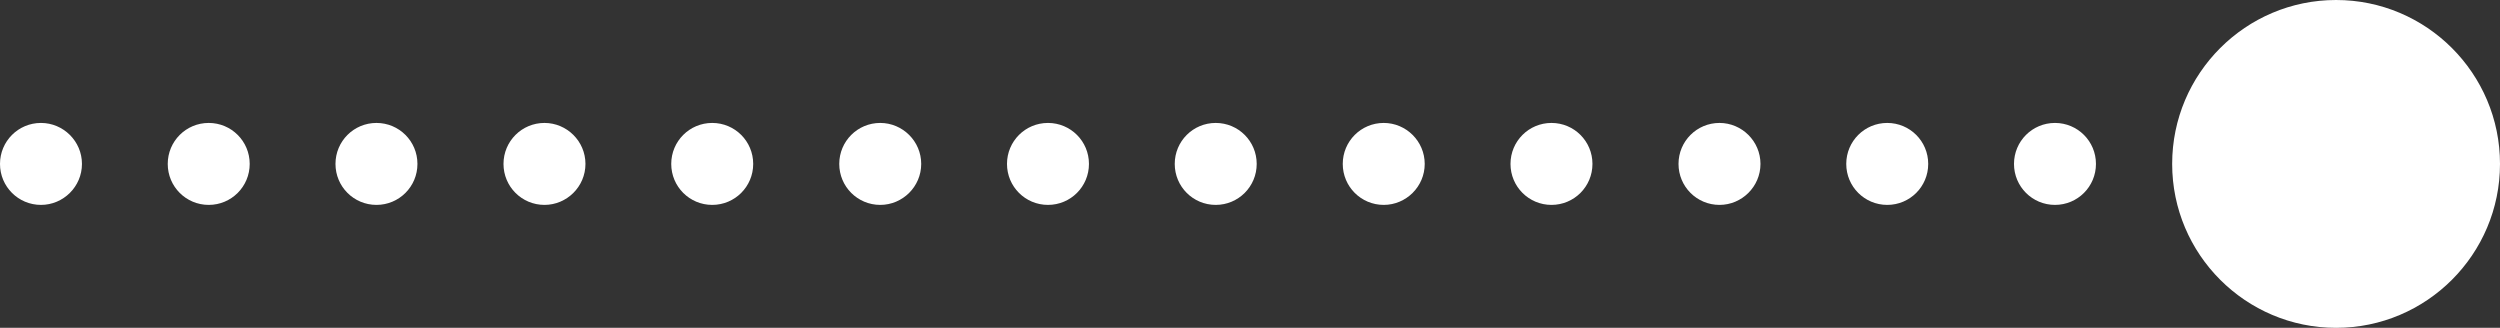 <?xml version="1.0" encoding="UTF-8"?> <svg xmlns="http://www.w3.org/2000/svg" id="Laag_2" data-name="Laag 2" viewBox="0 0 91.51 12"><rect x="0" y="0" width="91.51" height="12" fill="#333333" stroke="none"/><g id="Laag_1-2" data-name="Laag 1"><g><path d="m3,6c0,.83-.68,1.5-1.5,1.5h0c-.83,0-1.5-.67-1.5-1.5h0c0-.83.67-1.5,1.5-1.5h0c.82,0,1.5.67,1.5,1.5Zm6.14,0c0,.83-.67,1.5-1.5,1.5h0c-.83,0-1.5-.67-1.5-1.5h0c0-.83.67-1.5,1.5-1.5h0c.83,0,1.5.67,1.5,1.5Zm6.14,0c0,.83-.67,1.5-1.5,1.5h0c-.83,0-1.5-.67-1.5-1.5h0c0-.83.67-1.5,1.5-1.5h0c.83,0,1.5.67,1.5,1.5Zm6.15,0c0,.83-.68,1.5-1.5,1.5h0c-.83,0-1.5-.67-1.5-1.5h0c0-.83.67-1.5,1.5-1.5h0c.82,0,1.5.67,1.5,1.5Zm6.14,0c0,.83-.67,1.5-1.5,1.5h0c-.83,0-1.5-.67-1.5-1.5h0c0-.83.67-1.5,1.5-1.5h0c.83,0,1.5.67,1.5,1.5Zm6.15,0c0,.83-.68,1.5-1.5,1.5h0c-.83,0-1.5-.67-1.5-1.5h0c0-.83.67-1.5,1.5-1.5h0c.82,0,1.5.67,1.5,1.5Zm6.14,0c0,.83-.67,1.5-1.5,1.5h0c-.83,0-1.5-.67-1.5-1.5h0c0-.83.67-1.5,1.5-1.5h0c.83,0,1.5.67,1.5,1.5Zm6.14,0c0,.83-.67,1.5-1.5,1.5h0c-.83,0-1.5-.67-1.5-1.5h0c0-.83.67-1.5,1.5-1.5h0c.83,0,1.5.67,1.5,1.5Zm6.15,0c0,.83-.68,1.5-1.5,1.5h0c-.83,0-1.5-.67-1.5-1.5h0c0-.83.67-1.5,1.5-1.5h0c.82,0,1.5.67,1.5,1.5Zm6.14,0c0,.83-.67,1.5-1.5,1.5h0c-.83,0-1.5-.67-1.5-1.5h0c0-.83.67-1.5,1.5-1.5h0c.83,0,1.5.67,1.5,1.5Zm6.15,0c0,.83-.68,1.5-1.5,1.5h0c-.83,0-1.5-.67-1.5-1.5h0c0-.83.67-1.5,1.5-1.5h0c.82,0,1.5.67,1.5,1.5Zm6.14,0c0,.83-.67,1.5-1.5,1.5h0c-.83,0-1.5-.67-1.5-1.5h0c0-.83.67-1.5,1.5-1.5h0c.83,0,1.5.67,1.5,1.5Zm6.14,0c0,.83-.67,1.5-1.5,1.5h0c-.83,0-1.5-.67-1.5-1.5h0c0-.83.67-1.5,1.5-1.5h0c.83,0,1.5.67,1.5,1.5Zm6.15,0c0,.83-.67,1.5-1.5,1.5h0c-.83,0-1.5-.67-1.5-1.5h0c0-.83.67-1.5,1.5-1.5h0c.83,0,1.5.67,1.5,1.5Z" fill="#fff" stroke-width="0"></path><path d="m85.51,0c-3.31,0-6,2.69-6,6s2.69,6,6,6,6-2.69,6-6-2.69-6-6-6" fill="#fff" stroke-width="0"></path></g></g></svg> 